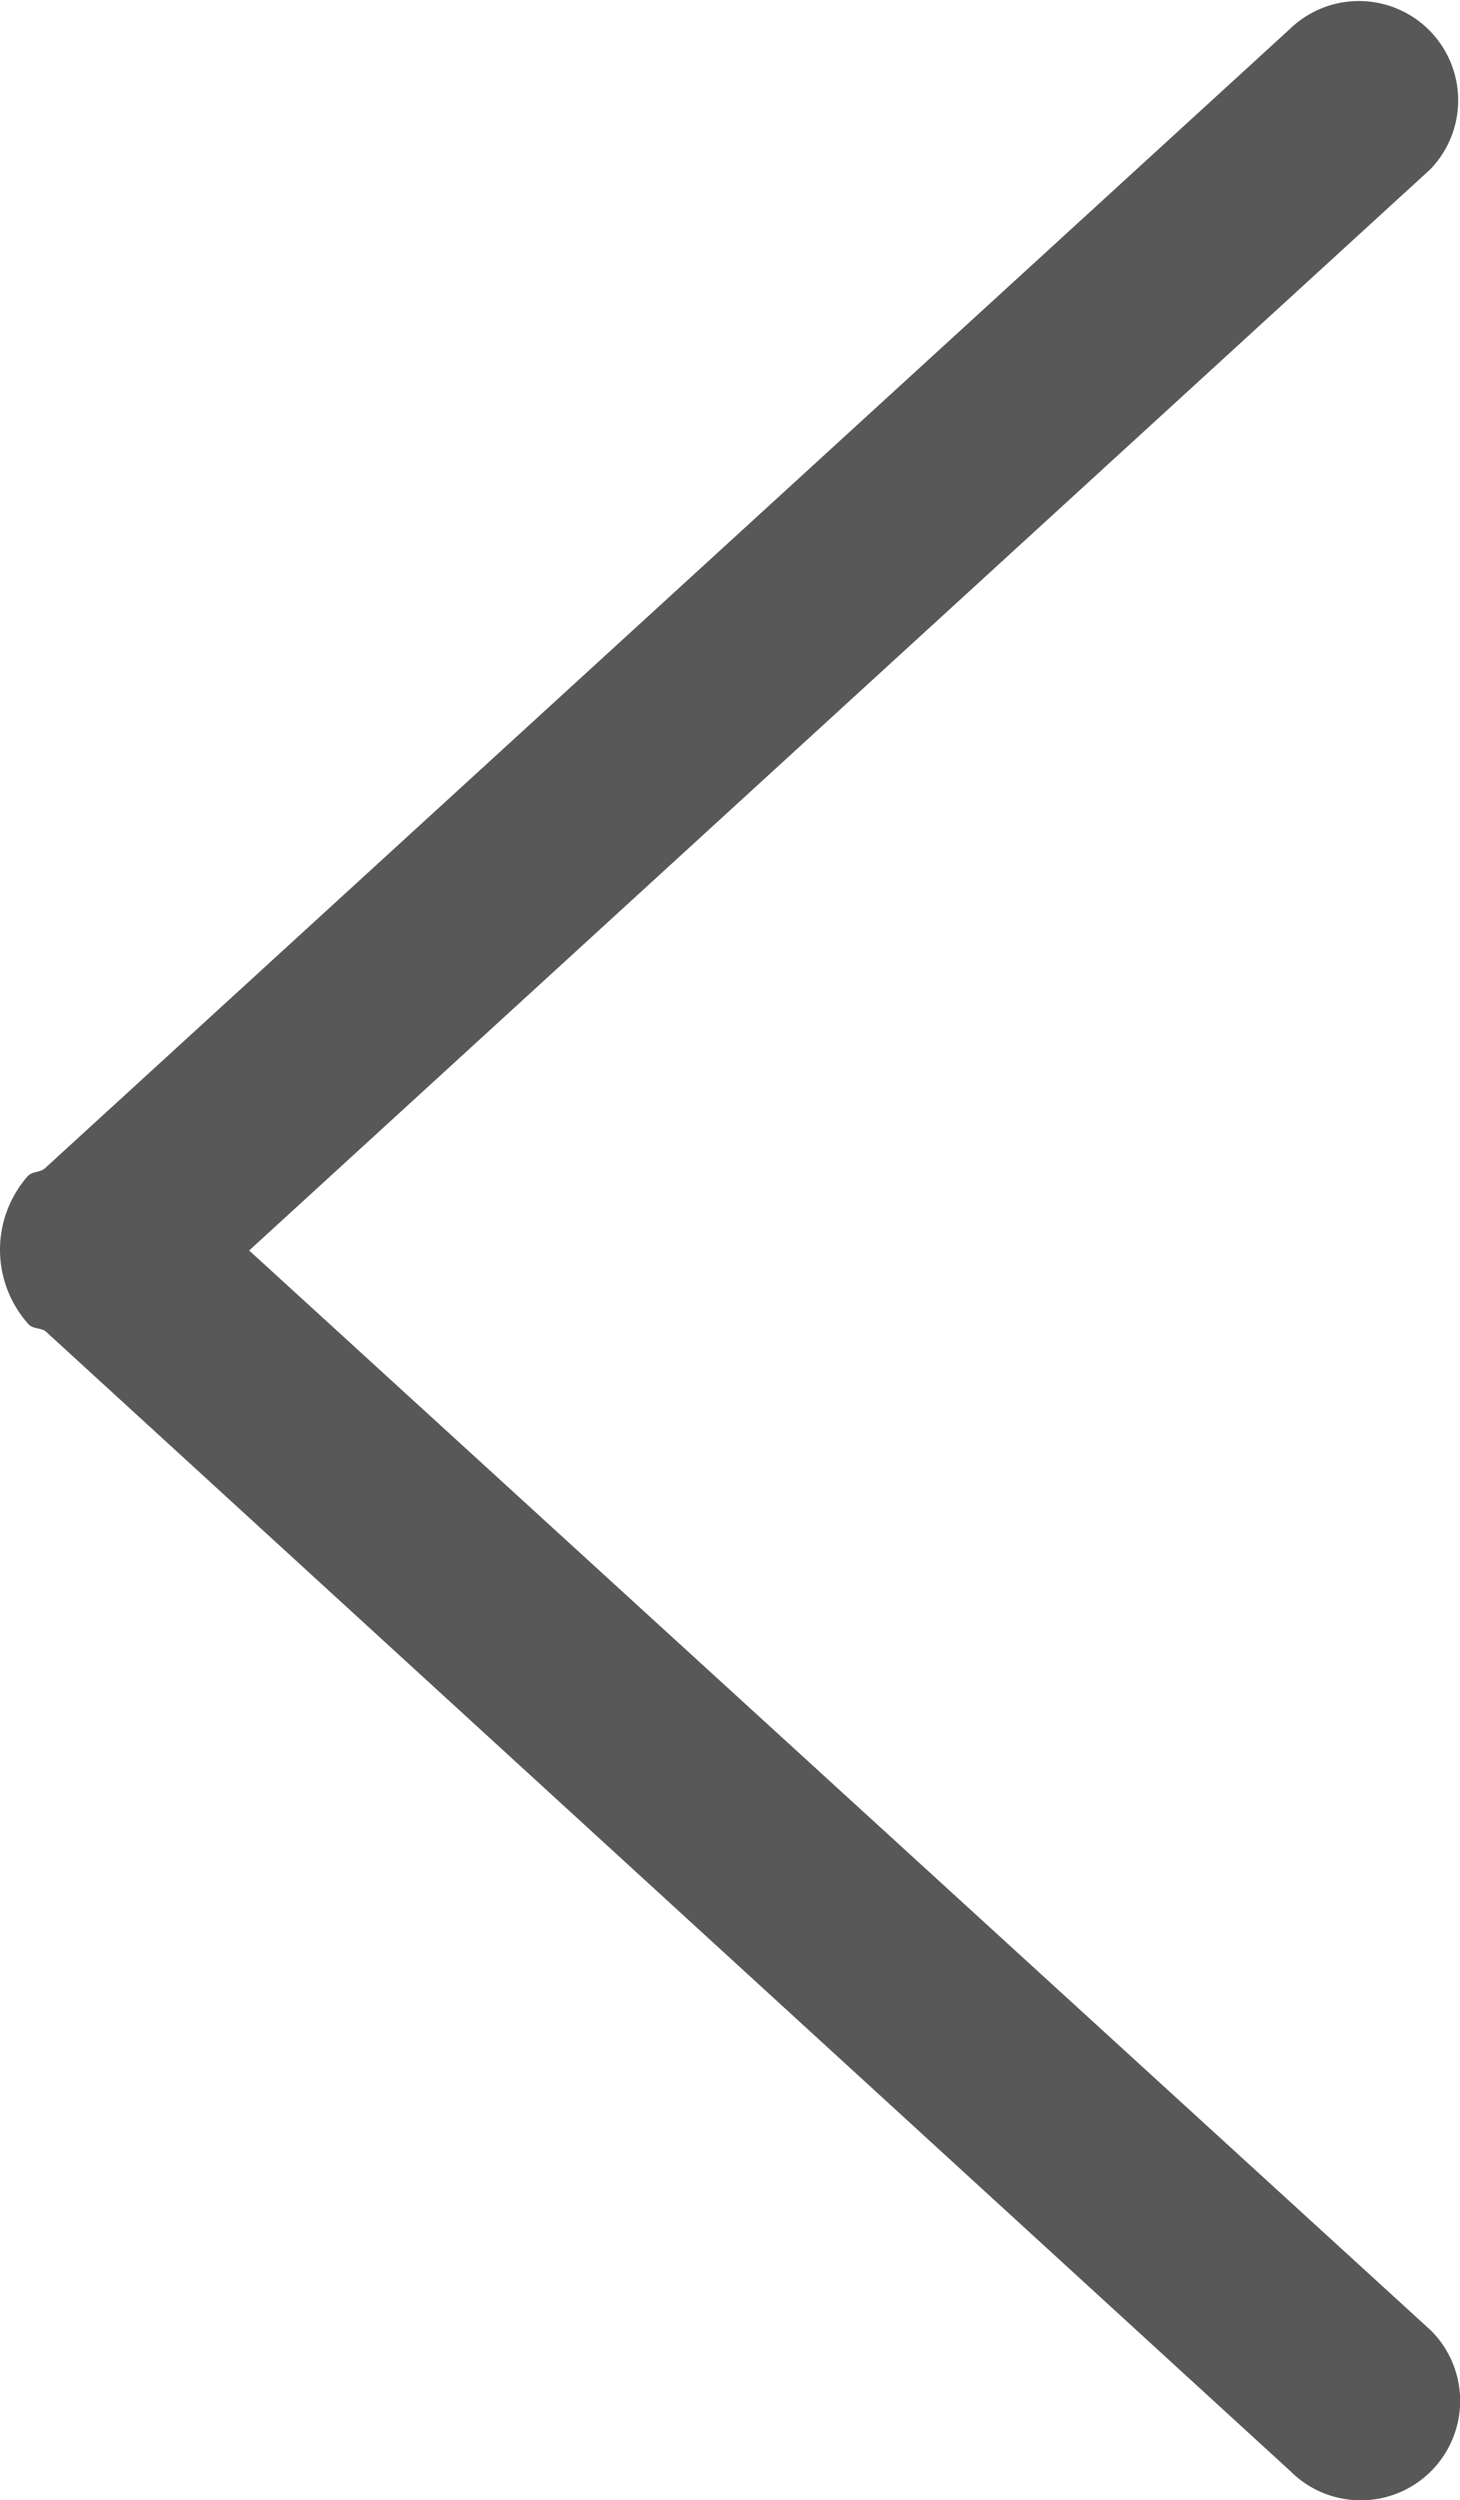 <svg xmlns="http://www.w3.org/2000/svg" viewBox="-6508.11 -22607 13.002 22.262">
  <defs>
    <style>
      .cls-1 {
        fill: #585858;
      }
    </style>
  </defs>
  <g id="Arrow_1_" transform="translate(-6661 -22985.154)">
    <g id="Arrow_1_2" data-name="Arrow_1_" transform="translate(152.809 378.104)">
      <g id="_x36_1-interface_-_arrow_left_2_" transform="translate(0.08 0.05)">
        <g id="_x36_1-interface_-_arrow_left_3_" transform="translate(0 0)">
          <g id="Group_68" data-name="Group 68">
            <path id="Path_53" data-name="Path 53" class="cls-1" d="M2.3,11.184,12.818,1.558A.884.884,0,0,0,11.568.308L.478,10.455c-.047.036-.107.024-.148.065a.993.993,0,0,0,.006,1.322c.041.041.1.03.148.059L11.574,22.054A.884.884,0,1,0,12.824,20.8Z" transform="translate(-0.08 -0.05)"/>
          </g>
        </g>
      </g>
    </g>
  </g>
</svg>
